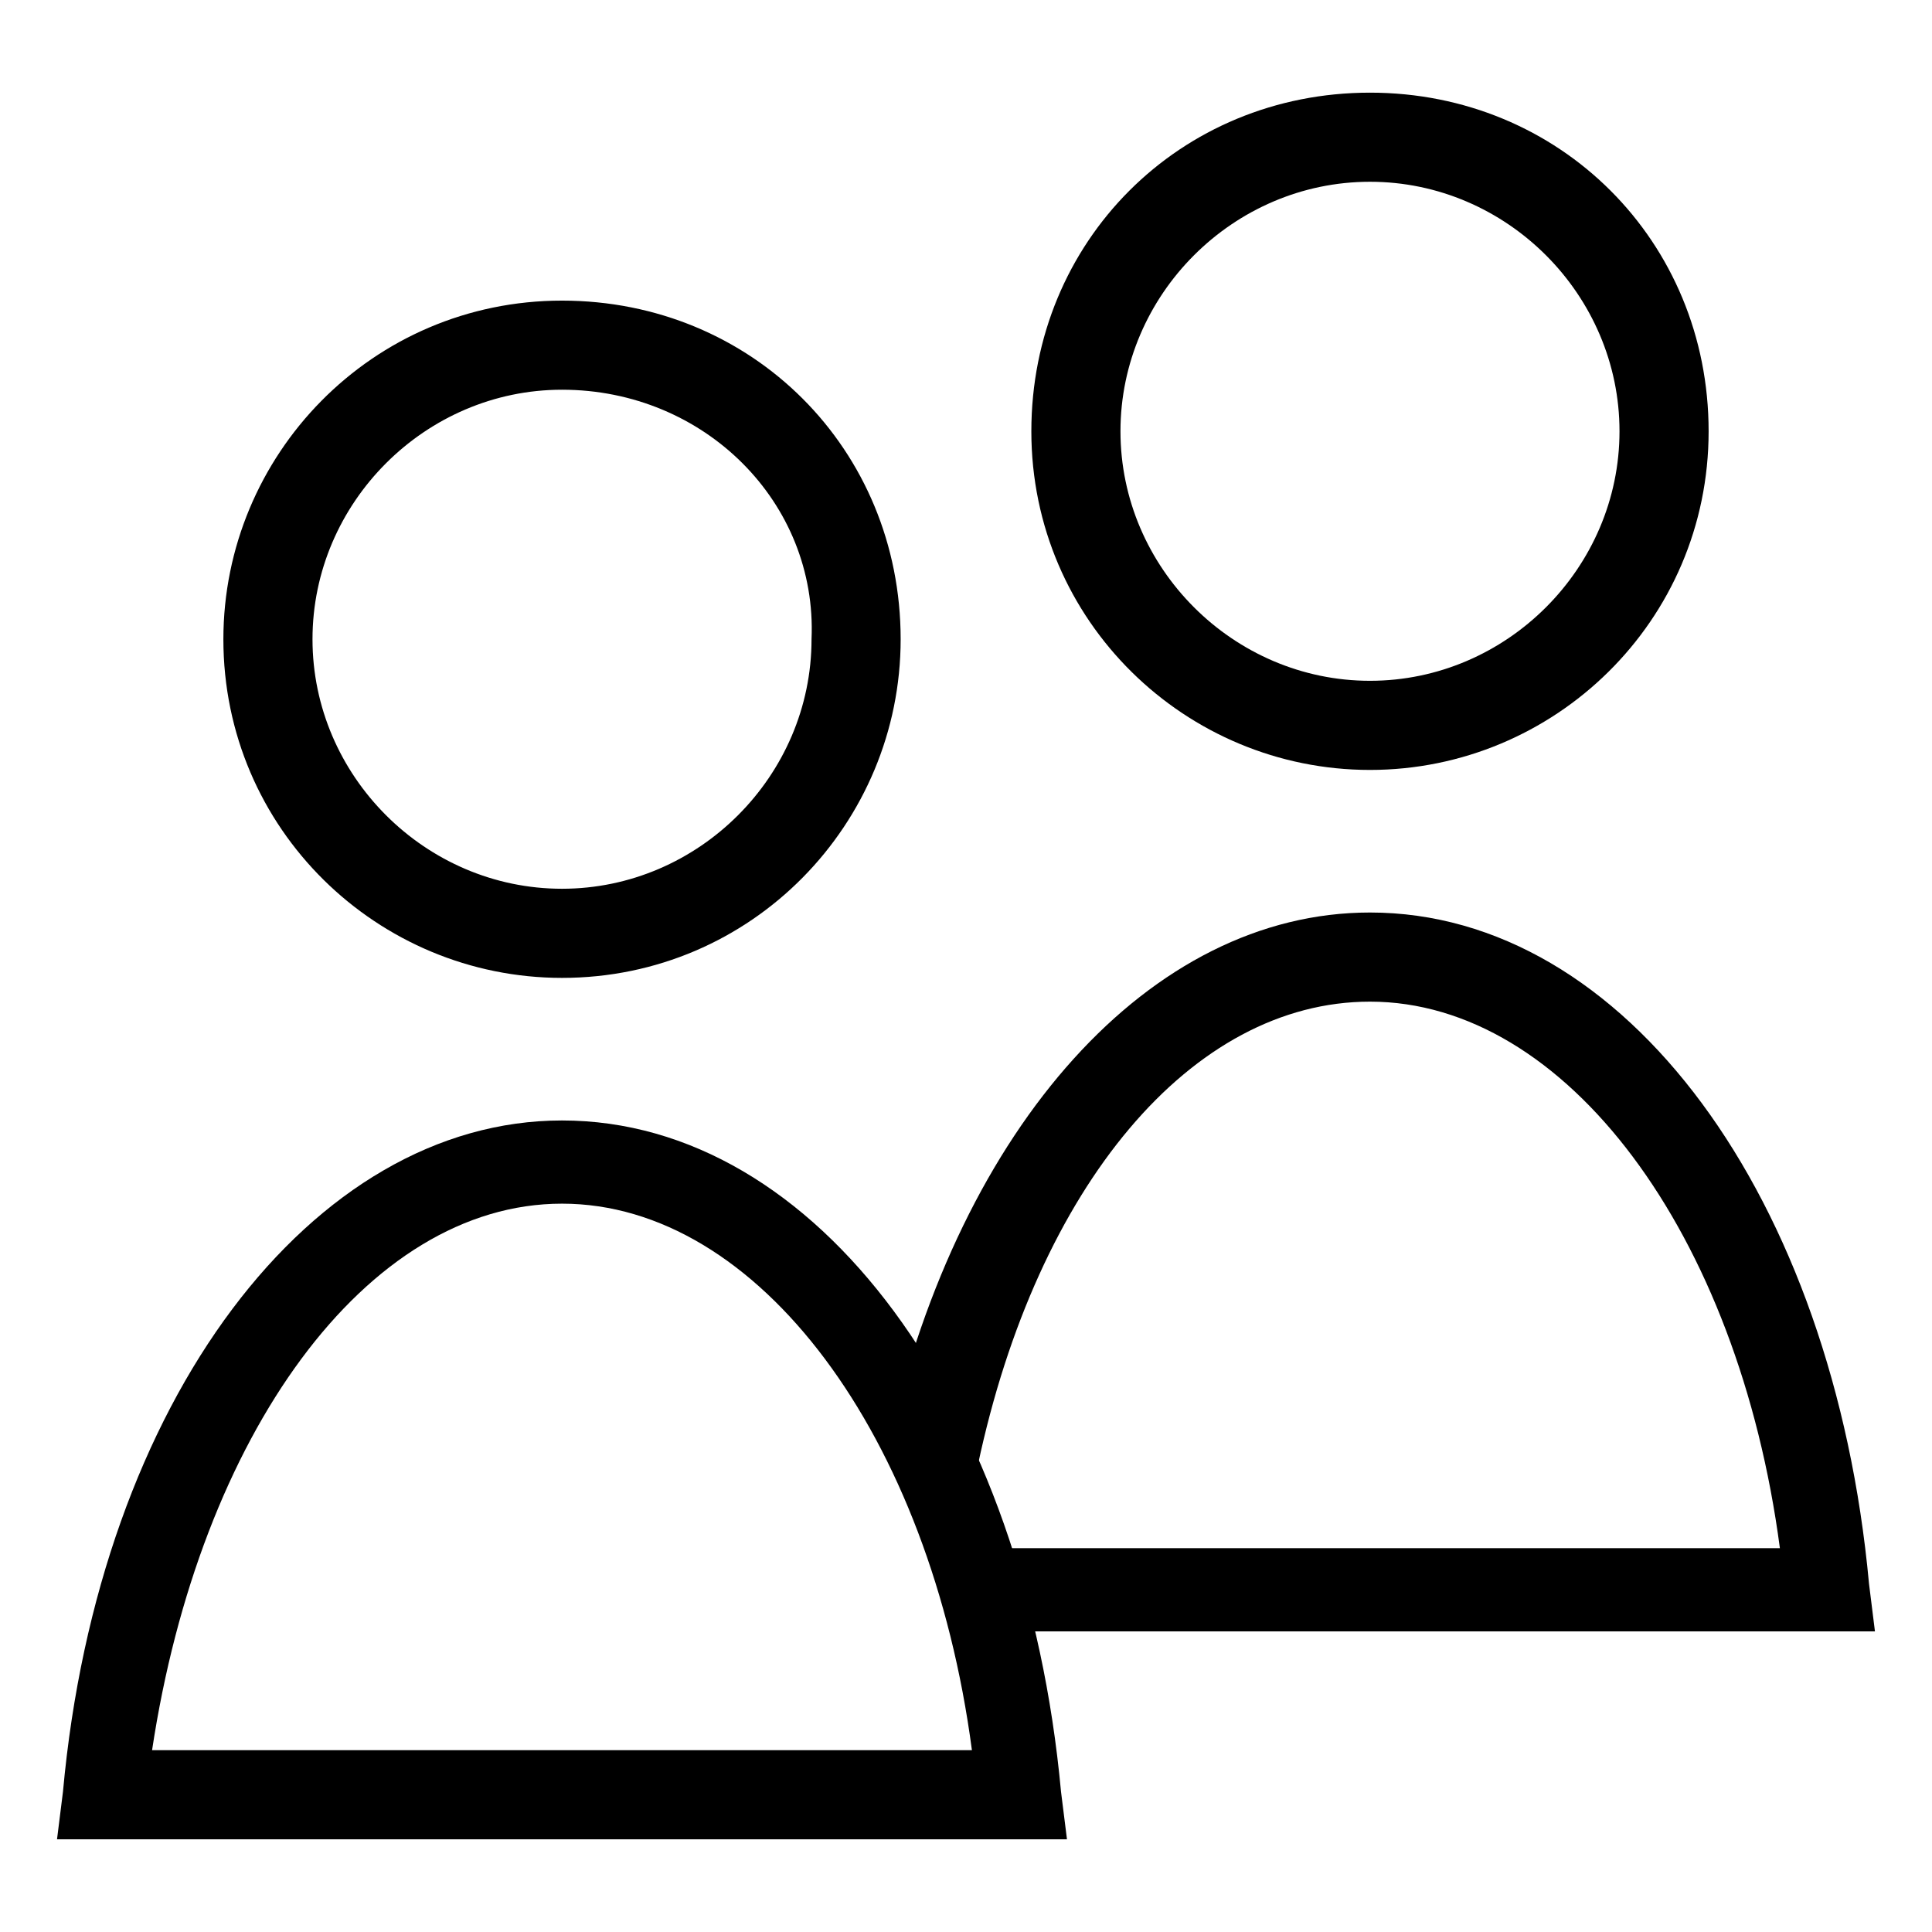 <?xml version="1.0" encoding="UTF-8"?>
<!-- Uploaded to: ICON Repo, www.svgrepo.com, Generator: ICON Repo Mixer Tools -->
<svg fill="#000000" width="800px" height="800px" version="1.1" viewBox="144 144 512 512" xmlns="http://www.w3.org/2000/svg">
 <g>
  <path d="m640.88 576.33h-236.16v-22.043h210.97c-11.02-83.445-56.68-144.84-108.63-144.84-47.23 0-88.168 48.805-103.91 122.8l-23.617-6.301c18.895-83.445 69.273-140.12 127.53-140.12 67.699 0 122.8 75.57 132.25 177.91z"/>
  <path d="m292.94 403.15c-48.805 0-89.742-39.359-89.742-89.742 0-48.805 39.359-89.742 89.742-89.742s89.742 39.359 89.742 89.742c0 48.805-39.359 89.742-89.742 89.742zm0-155.87c-36.211 0-66.125 29.914-66.125 66.125s29.914 66.125 66.125 66.125 66.125-29.914 66.125-66.125c1.574-36.211-28.336-66.125-66.125-66.125z"/>
  <path d="m426.76 631.44h-267.65l1.574-12.594c9.449-103.91 66.125-177.91 132.25-177.91 67.699 0 122.8 75.57 132.25 177.91zm-242.46-23.617h217.27c-11.02-83.445-56.68-144.84-108.63-144.84-51.957 0-96.043 61.398-108.64 144.84z"/>
  <path d="m507.06 348.04c-48.805 0-89.742-39.359-89.742-89.742 0-50.383 39.359-89.742 89.742-89.742 50.383 0 89.742 39.359 89.742 89.742 0 50.383-40.938 89.742-89.742 89.742zm0-155.87c-36.211 0-66.125 29.914-66.125 66.125 0 36.211 29.914 66.125 66.125 66.125 36.211 0 66.125-29.914 66.125-66.125 0-36.211-29.914-66.125-66.125-66.125z"/>
 </g>
</svg>